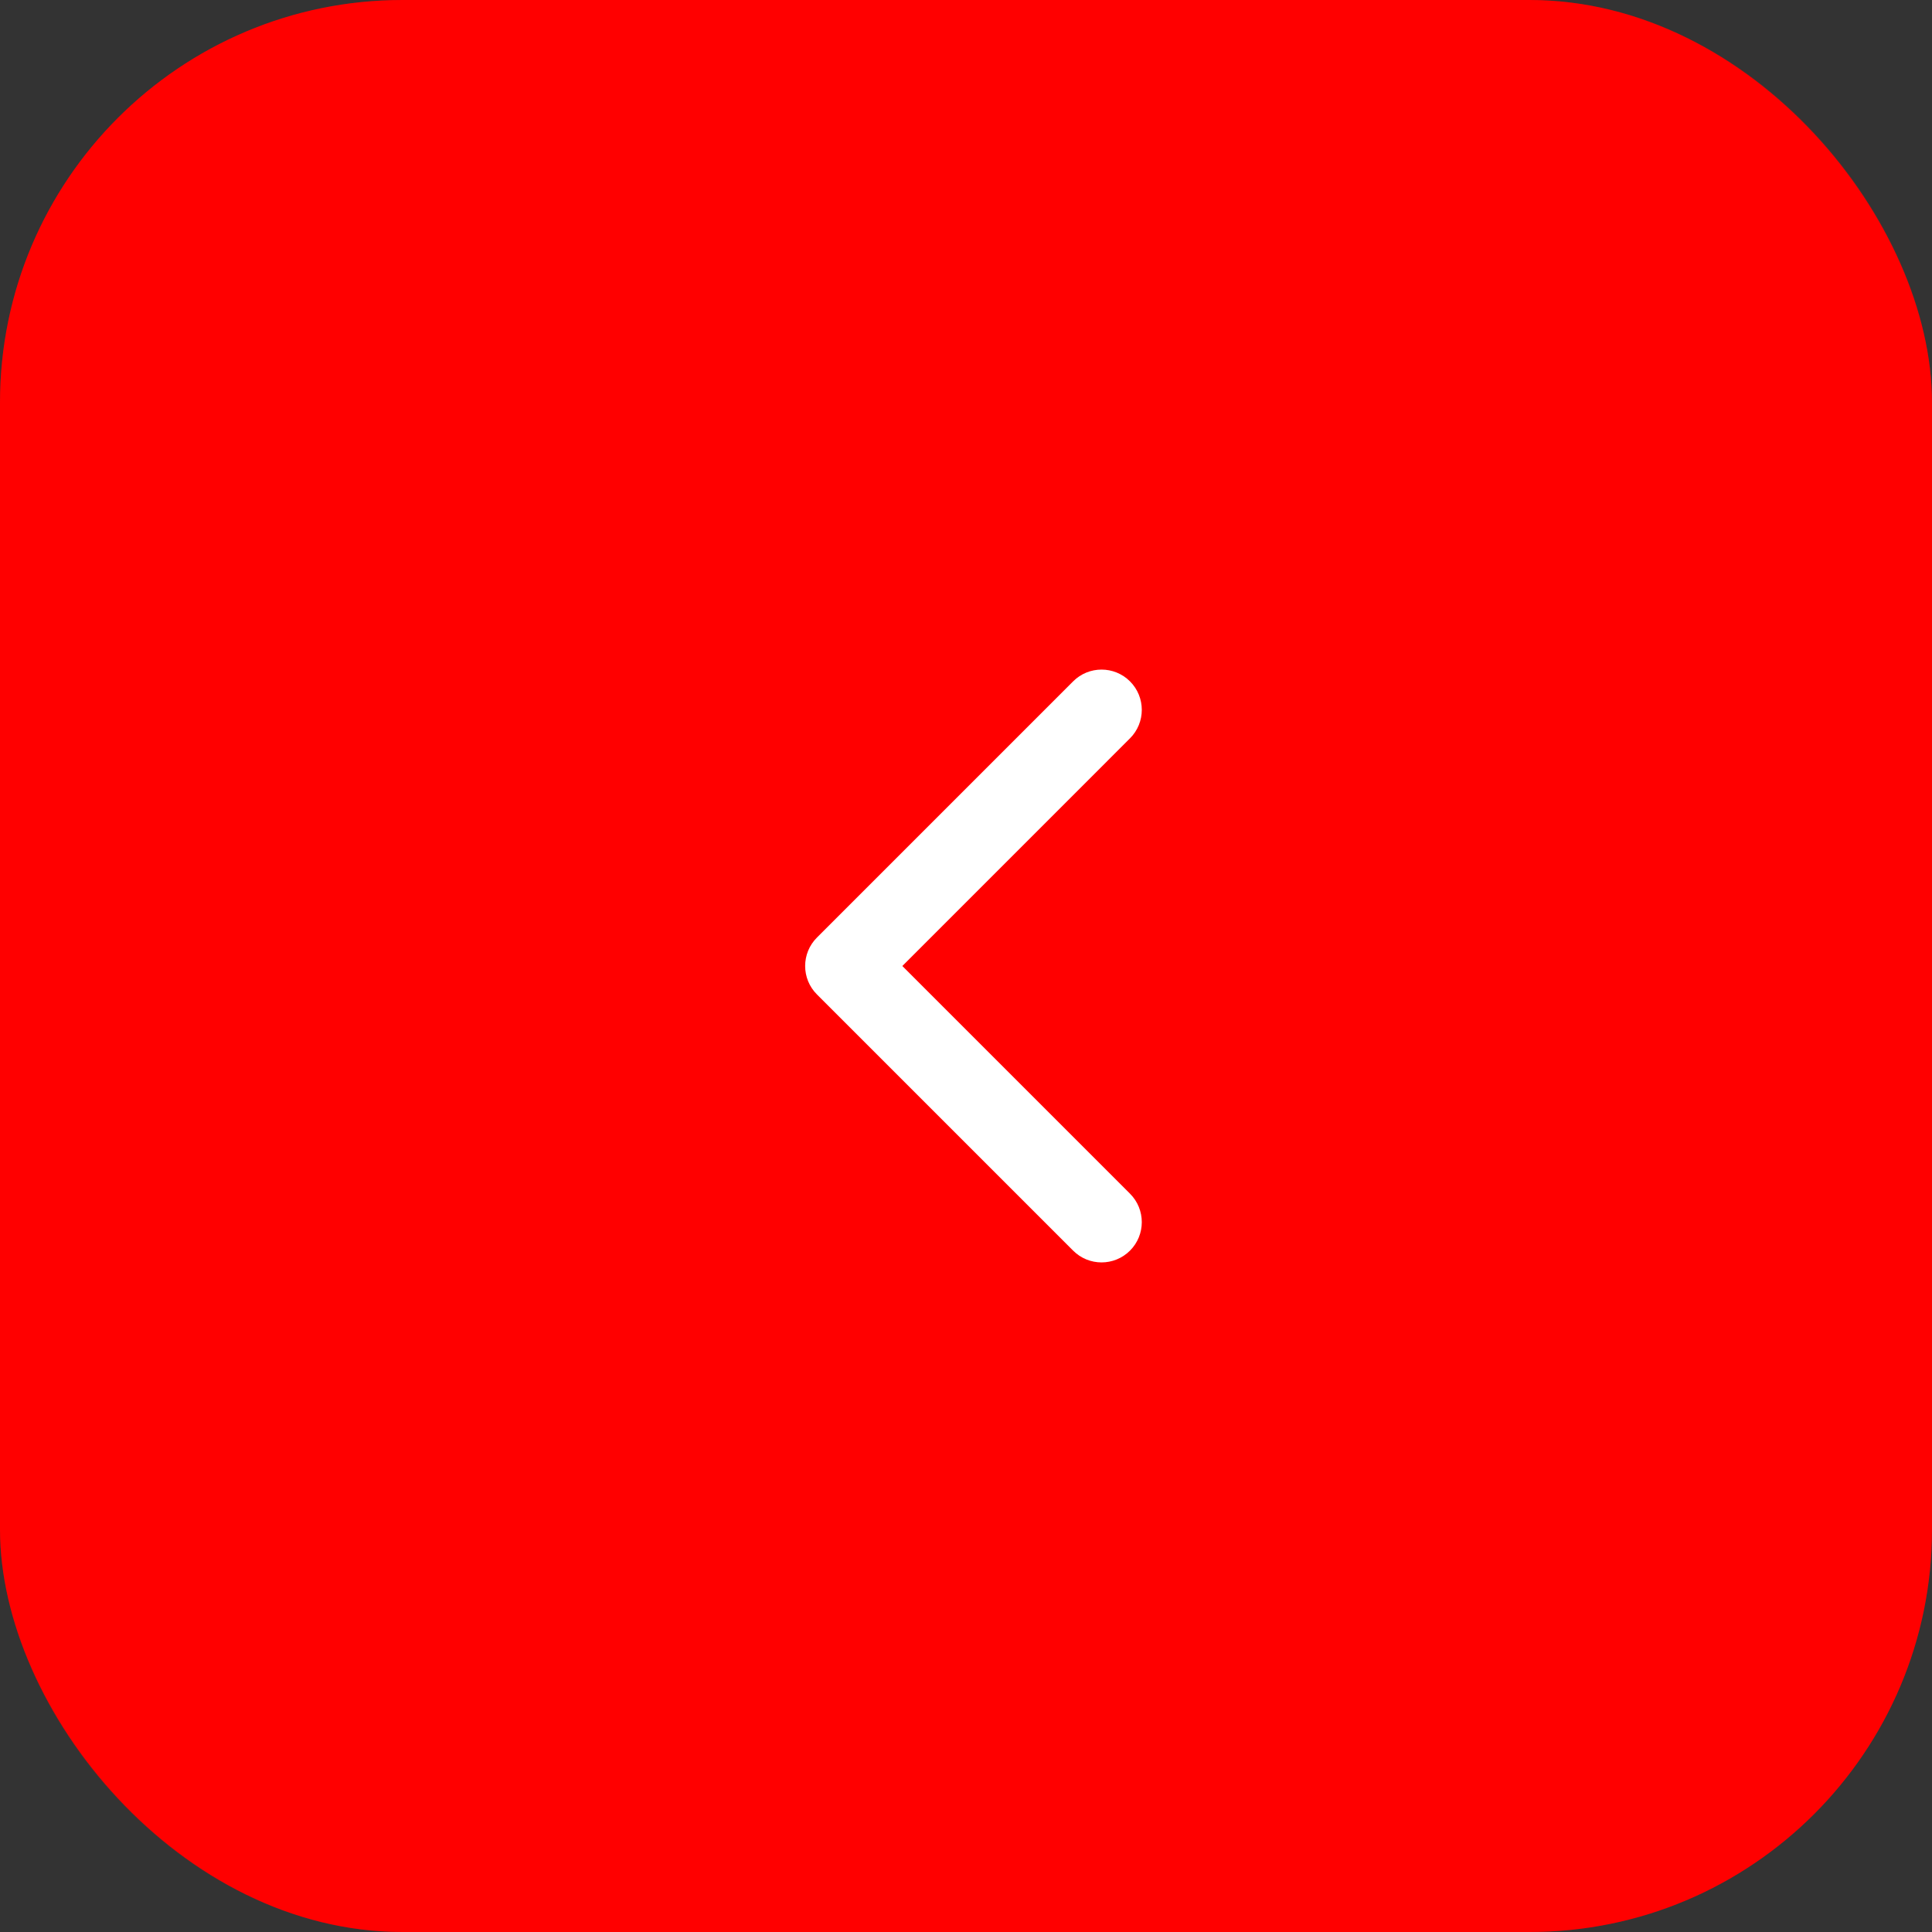 <?xml version="1.0" encoding="UTF-8"?> <svg xmlns="http://www.w3.org/2000/svg" width="48" height="48" viewBox="0 0 48 48" fill="none"><rect x="0" y="0" width="48" height="48" fill="#333333" stroke="none"/> <rect width="48" height="48" rx="10" fill="#FF0000"></rect> <rect x="0.5" y="0.5" width="47" height="47" rx="9.5" stroke="#FF0000" stroke-opacity="0.2"></rect> <path d="M20.297 23.293C19.906 23.683 19.906 24.317 20.297 24.707L26.661 31.071C27.051 31.462 27.684 31.462 28.075 31.071C28.465 30.68 28.465 30.047 28.075 29.657L22.418 24L28.075 18.343C28.465 17.953 28.465 17.32 28.075 16.929C27.684 16.538 27.051 16.538 26.661 16.929L20.297 23.293ZM22.004 23H21.004V25H22.004V23Z" fill="white"></path> </svg> 
